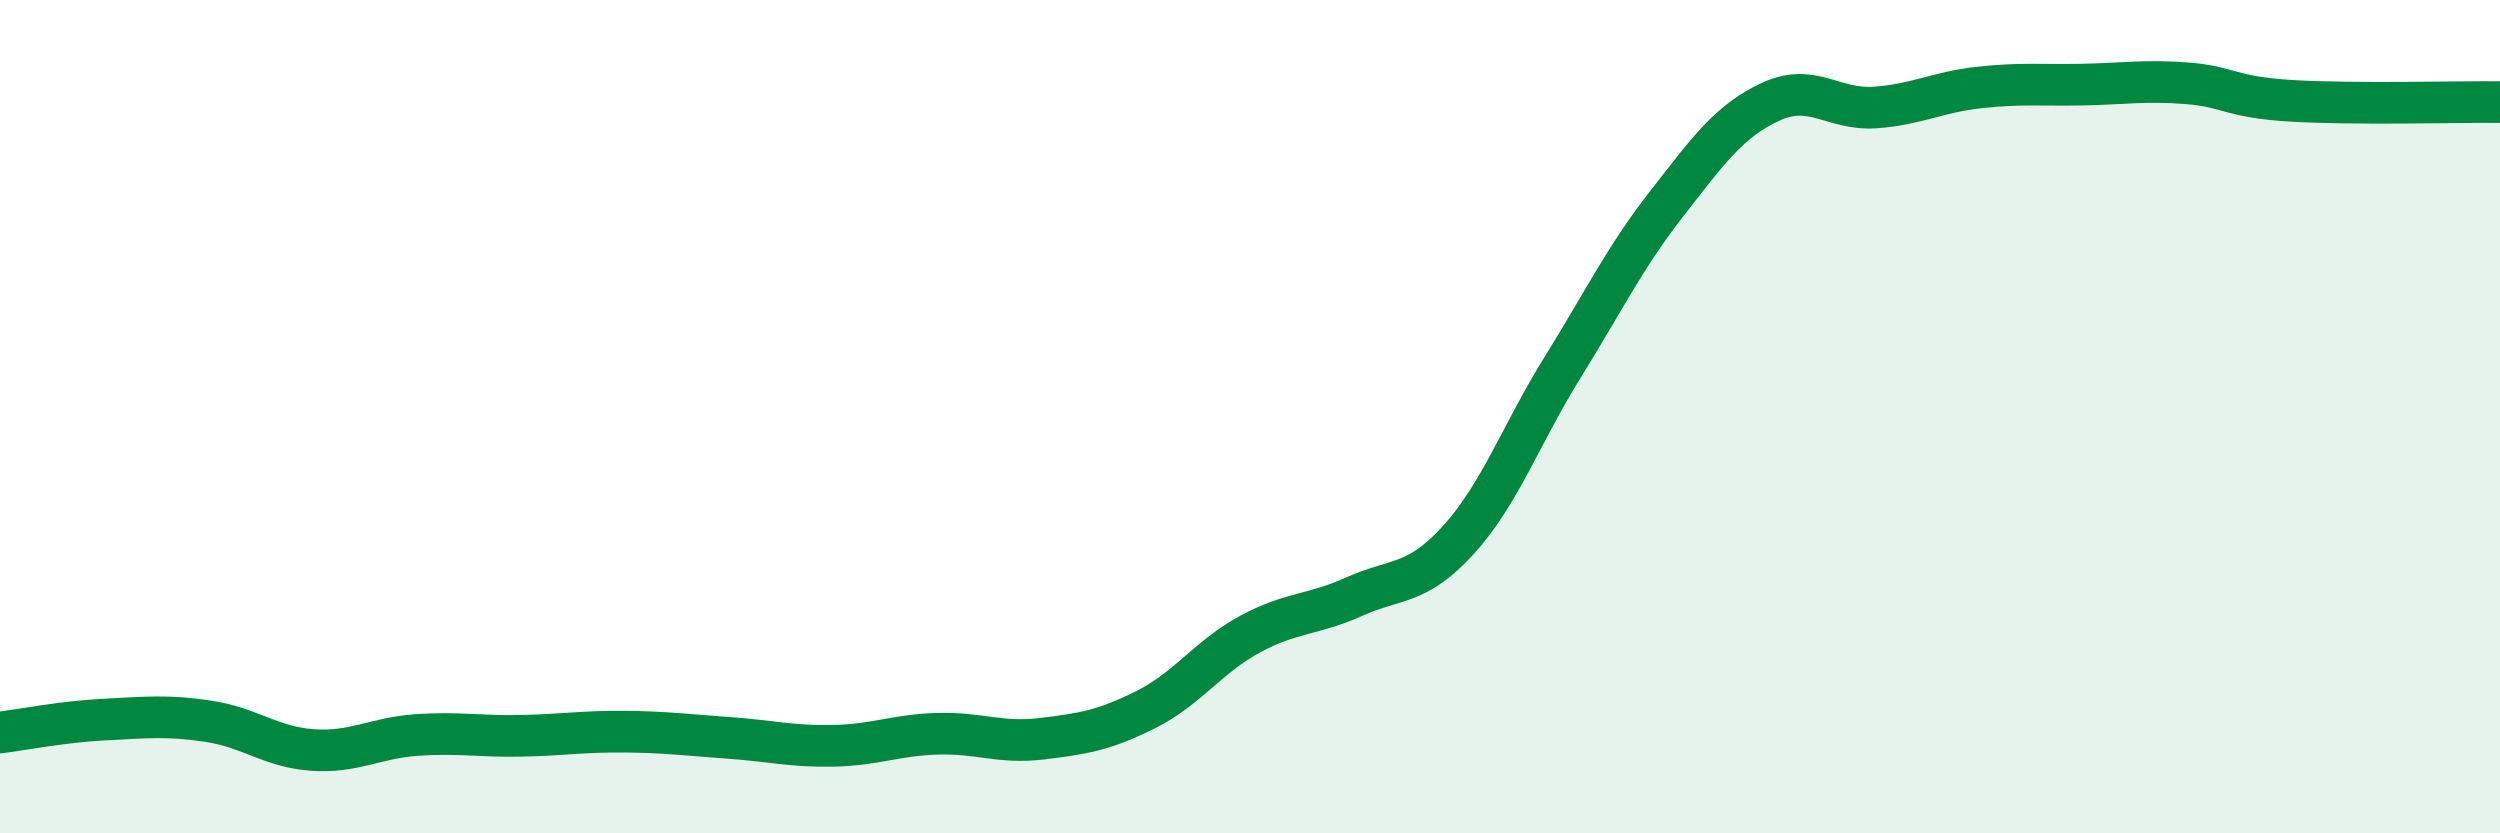 
    <svg width="60" height="20" viewBox="0 0 60 20" xmlns="http://www.w3.org/2000/svg">
      <path
        d="M 0,17.58 C 0.5,17.52 1.5,17.32 2.5,17.27 C 3.5,17.22 4,17.16 5,17.31 C 6,17.46 6.5,17.93 7.5,18 C 8.5,18.07 9,17.71 10,17.64 C 11,17.57 11.5,17.68 12.5,17.66 C 13.5,17.64 14,17.55 15,17.56 C 16,17.57 16.5,17.64 17.5,17.71 C 18.5,17.78 19,17.92 20,17.9 C 21,17.88 21.5,17.64 22.5,17.61 C 23.5,17.58 24,17.85 25,17.73 C 26,17.61 26.5,17.53 27.5,17.03 C 28.5,16.53 29,15.76 30,15.22 C 31,14.68 31.5,14.77 32.5,14.32 C 33.5,13.87 34,14.06 35,12.96 C 36,11.86 36.5,10.43 37.5,8.82 C 38.5,7.21 39,6.17 40,4.89 C 41,3.61 41.5,2.9 42.5,2.44 C 43.5,1.98 44,2.65 45,2.58 C 46,2.51 46.5,2.21 47.5,2.1 C 48.5,1.99 49,2.05 50,2.03 C 51,2.01 51.5,1.92 52.5,2 C 53.5,2.08 53.5,2.33 55,2.42 C 56.5,2.51 59,2.44 60,2.45L60 20L0 20Z"
        fill="#008740"
        opacity="0.1"
        stroke-linecap="round"
        stroke-linejoin="round"
      />
      <path
        d="M 0,17.58 C 0.5,17.52 1.5,17.32 2.5,17.27 C 3.5,17.22 4,17.16 5,17.31 C 6,17.46 6.5,17.93 7.5,18 C 8.5,18.07 9,17.71 10,17.64 C 11,17.57 11.5,17.68 12.5,17.66 C 13.5,17.64 14,17.55 15,17.56 C 16,17.57 16.5,17.64 17.5,17.71 C 18.5,17.78 19,17.92 20,17.9 C 21,17.88 21.5,17.64 22.5,17.61 C 23.5,17.58 24,17.85 25,17.73 C 26,17.61 26.5,17.53 27.5,17.03 C 28.5,16.53 29,15.76 30,15.22 C 31,14.68 31.5,14.77 32.5,14.32 C 33.5,13.87 34,14.06 35,12.96 C 36,11.86 36.5,10.43 37.5,8.82 C 38.5,7.21 39,6.17 40,4.89 C 41,3.61 41.5,2.9 42.5,2.44 C 43.5,1.98 44,2.65 45,2.58 C 46,2.51 46.5,2.21 47.5,2.1 C 48.5,1.99 49,2.05 50,2.03 C 51,2.01 51.5,1.92 52.5,2 C 53.5,2.08 53.5,2.33 55,2.42 C 56.5,2.51 59,2.44 60,2.45"
        stroke="#008740"
        stroke-width="1"
        fill="none"
        stroke-linecap="round"
        stroke-linejoin="round"
      />
    </svg>
  